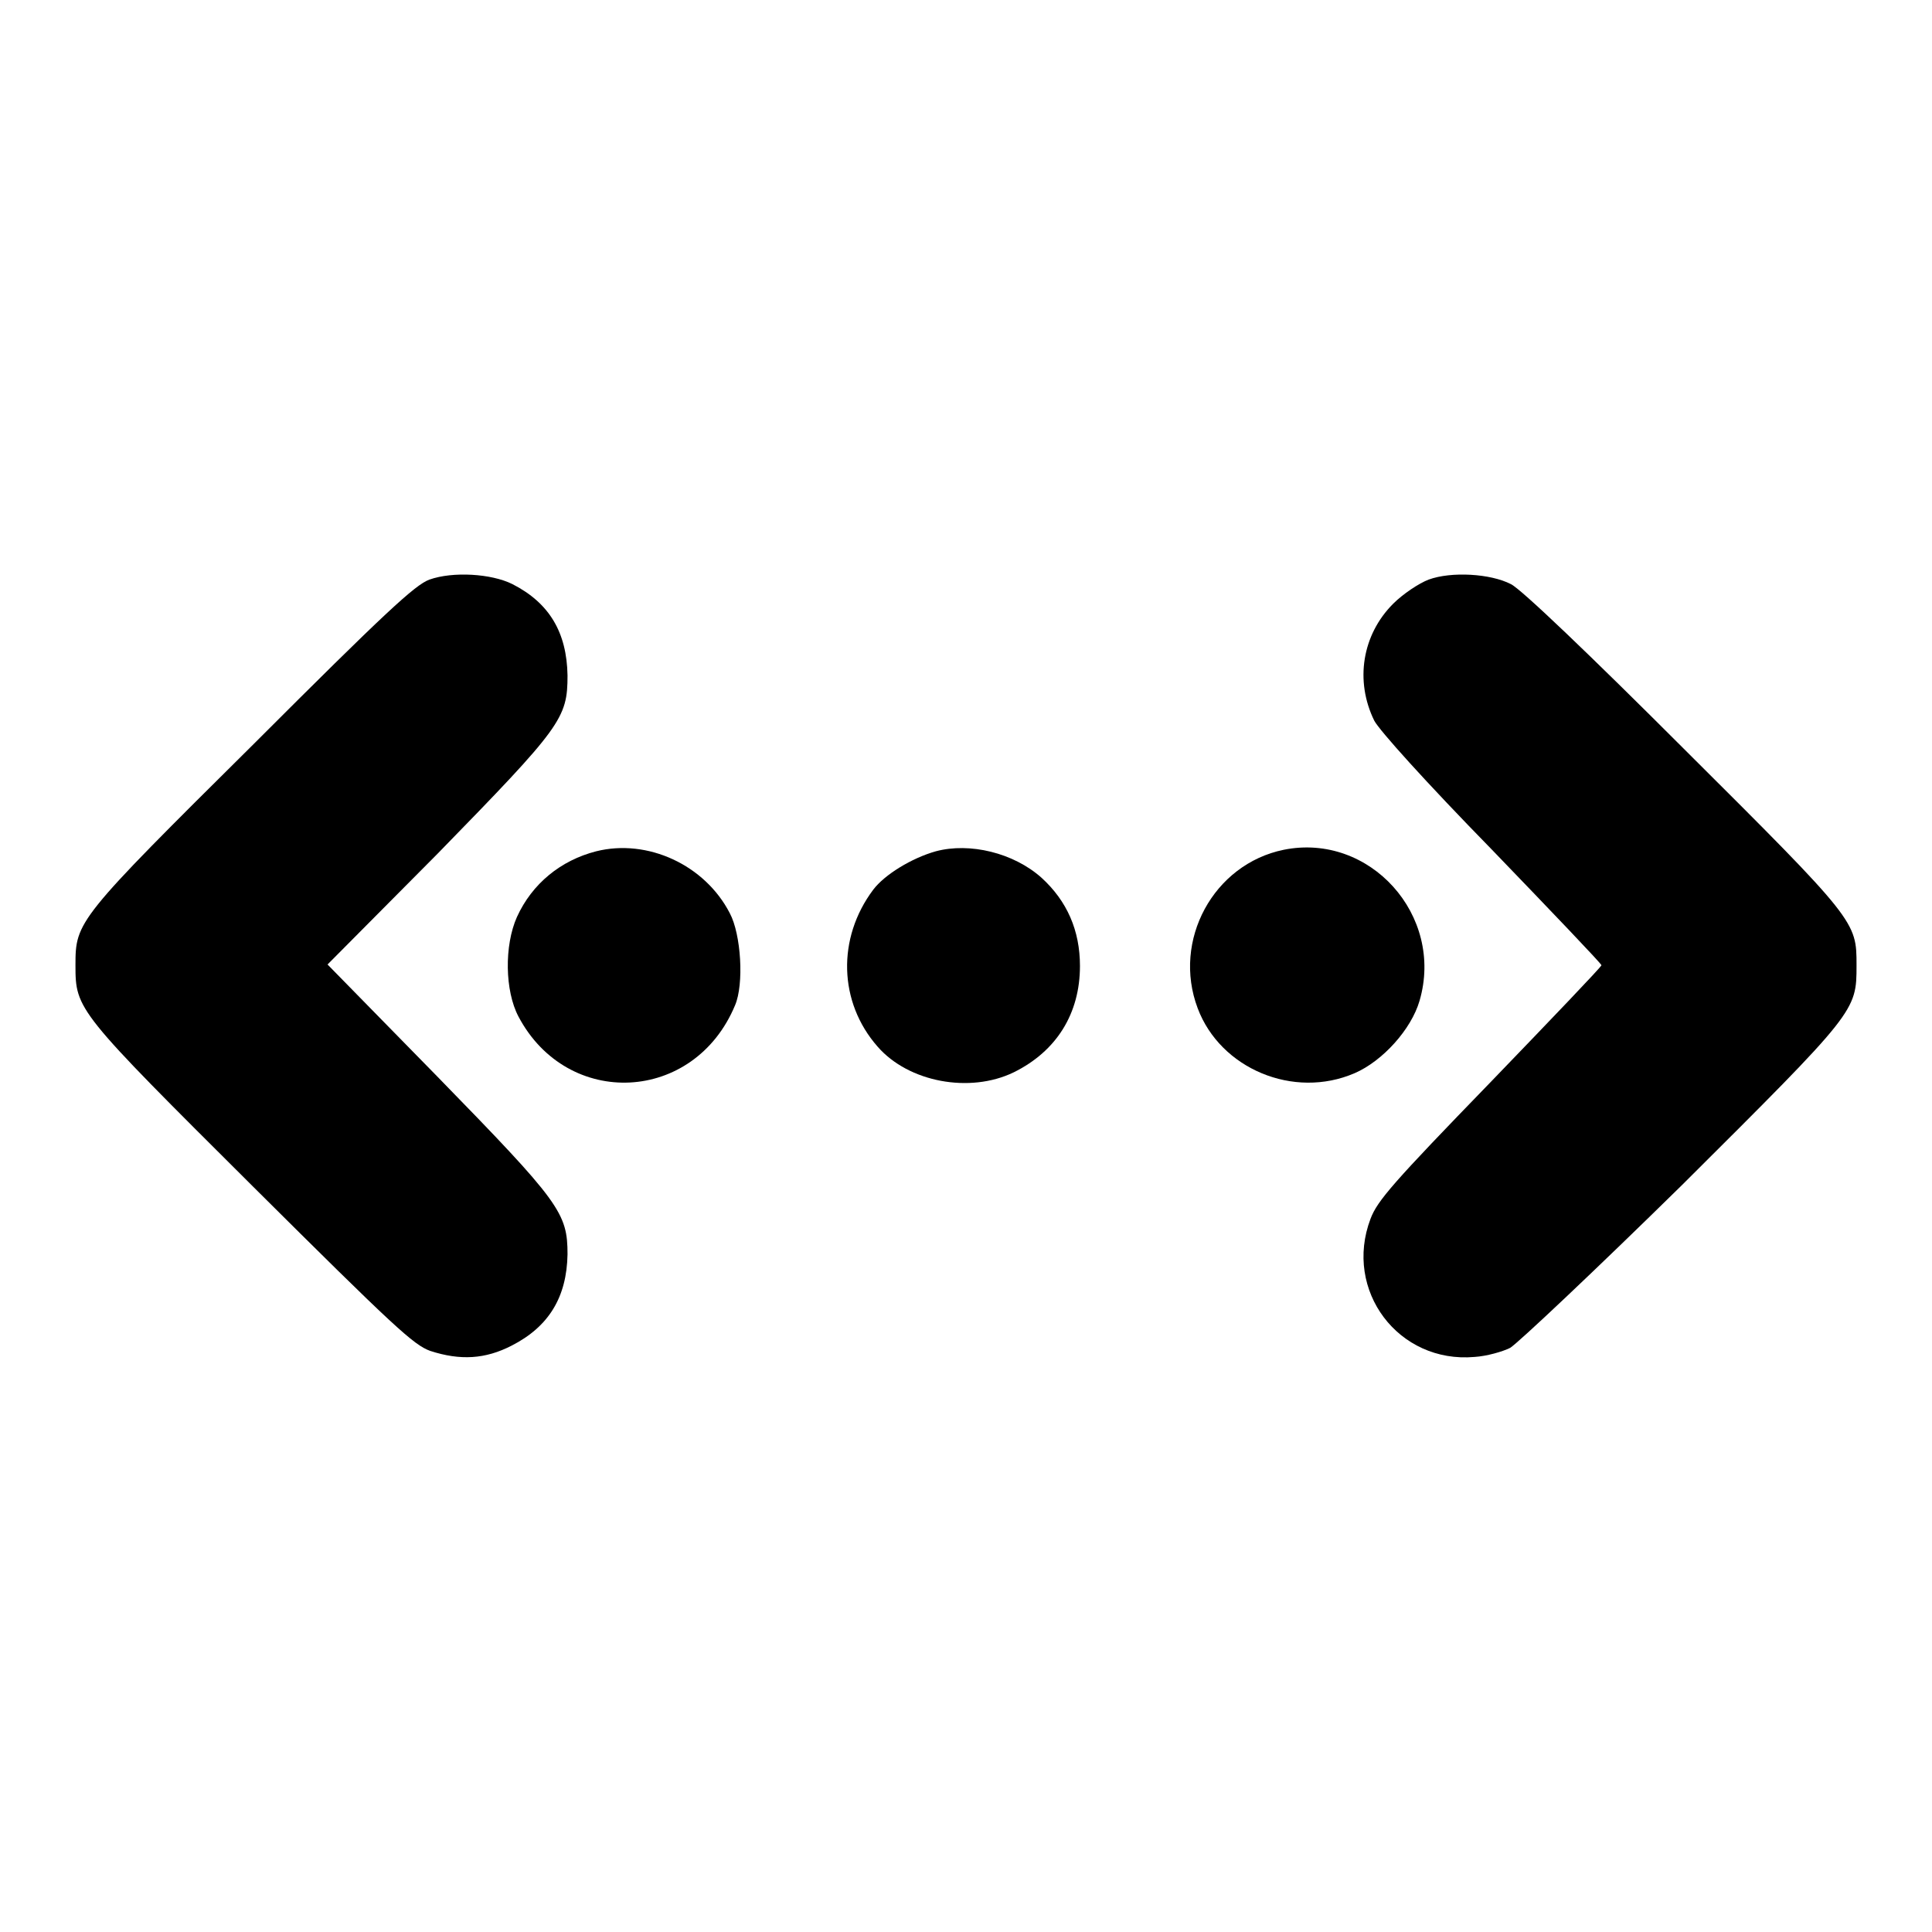 <?xml version="1.0" encoding="utf-8"?>
<!-- Svg Vector Icons : http://www.onlinewebfonts.com/icon -->
<!DOCTYPE svg PUBLIC "-//W3C//DTD SVG 1.1//EN" "http://www.w3.org/Graphics/SVG/1.1/DTD/svg11.dtd">
<svg version="1.1" xmlns="http://www.w3.org/2000/svg" xmlns:xlink="http://www.w3.org/1999/xlink" x="0px" y="0px" viewBox="0 0 256 256" enable-background="new 0 0 256 256" xml:space="preserve">
<g><g><g><path fill="#000000" d="M56.9,76.8c-1.9,0.7-5.8,4.3-23.3,21.8C10.2,121.8,10,122.1,10,127.9c0,5.9,0.2,6.1,23.5,29.3c18.8,18.7,21.3,21,23.5,21.8c4,1.3,7.3,1.1,10.8-0.7c4.9-2.5,7.3-6.4,7.4-12.1c0-5.5-1-6.9-17.3-23.6l-14.5-14.8L58,113.1c16.4-16.8,17.2-17.9,17.2-23.6c-0.1-5.7-2.4-9.6-7.3-12.1C65.1,76,60,75.7,56.9,76.8z"/><path fill="#000000" d="M189.3,76.8c-1.3,0.5-3.4,1.9-4.7,3.2c-4.1,4.1-5.1,10.2-2.5,15.5c0.7,1.3,6.7,8,15.6,17.1c8,8.3,14.5,15.1,14.5,15.3c0,0.2-6.7,7.2-14.8,15.6c-12.8,13.2-14.9,15.6-15.8,18c-3.6,9.5,3.7,19.2,13.8,18.3c1.6-0.1,3.7-0.7,4.7-1.2c1-0.6,11.3-10.3,22.8-21.6C246,134,246,134,246,127.9c0-5.8,0-5.9-22.9-28.7c-12.4-12.4-21.6-21.2-22.9-21.8C197.5,76,192.3,75.7,189.3,76.8z"/><path fill="#000000" d="M79,112.8c-4.7,1.2-8.5,4.3-10.5,8.7c-1.7,3.8-1.6,9.8,0.2,13.2c6.5,12.3,23.3,11.5,28.7-1.5c1.2-2.8,0.8-9.4-0.7-12.2C93.4,114.6,85.8,111.1,79,112.8z"/><path fill="#000000" d="M124,112.8c-3.2,0.9-6.8,3.1-8.3,5.1c-4.8,6.4-4.6,14.9,0.6,20.8c4.1,4.7,12.2,6.2,18,3.4c5.7-2.8,8.8-7.8,8.8-14.1c0-4.7-1.7-8.6-5.1-11.7C134.3,113,128.5,111.6,124,112.8z"/><path fill="#000000" d="M170.1,112.6c-9.3,1.9-14.8,12-11.4,21c3,8,12.7,12.1,20.8,8.6c3.7-1.6,7.5-5.8,8.6-9.6C191.4,121.3,181.5,110.3,170.1,112.6z"/></g></g></g>
</svg>
